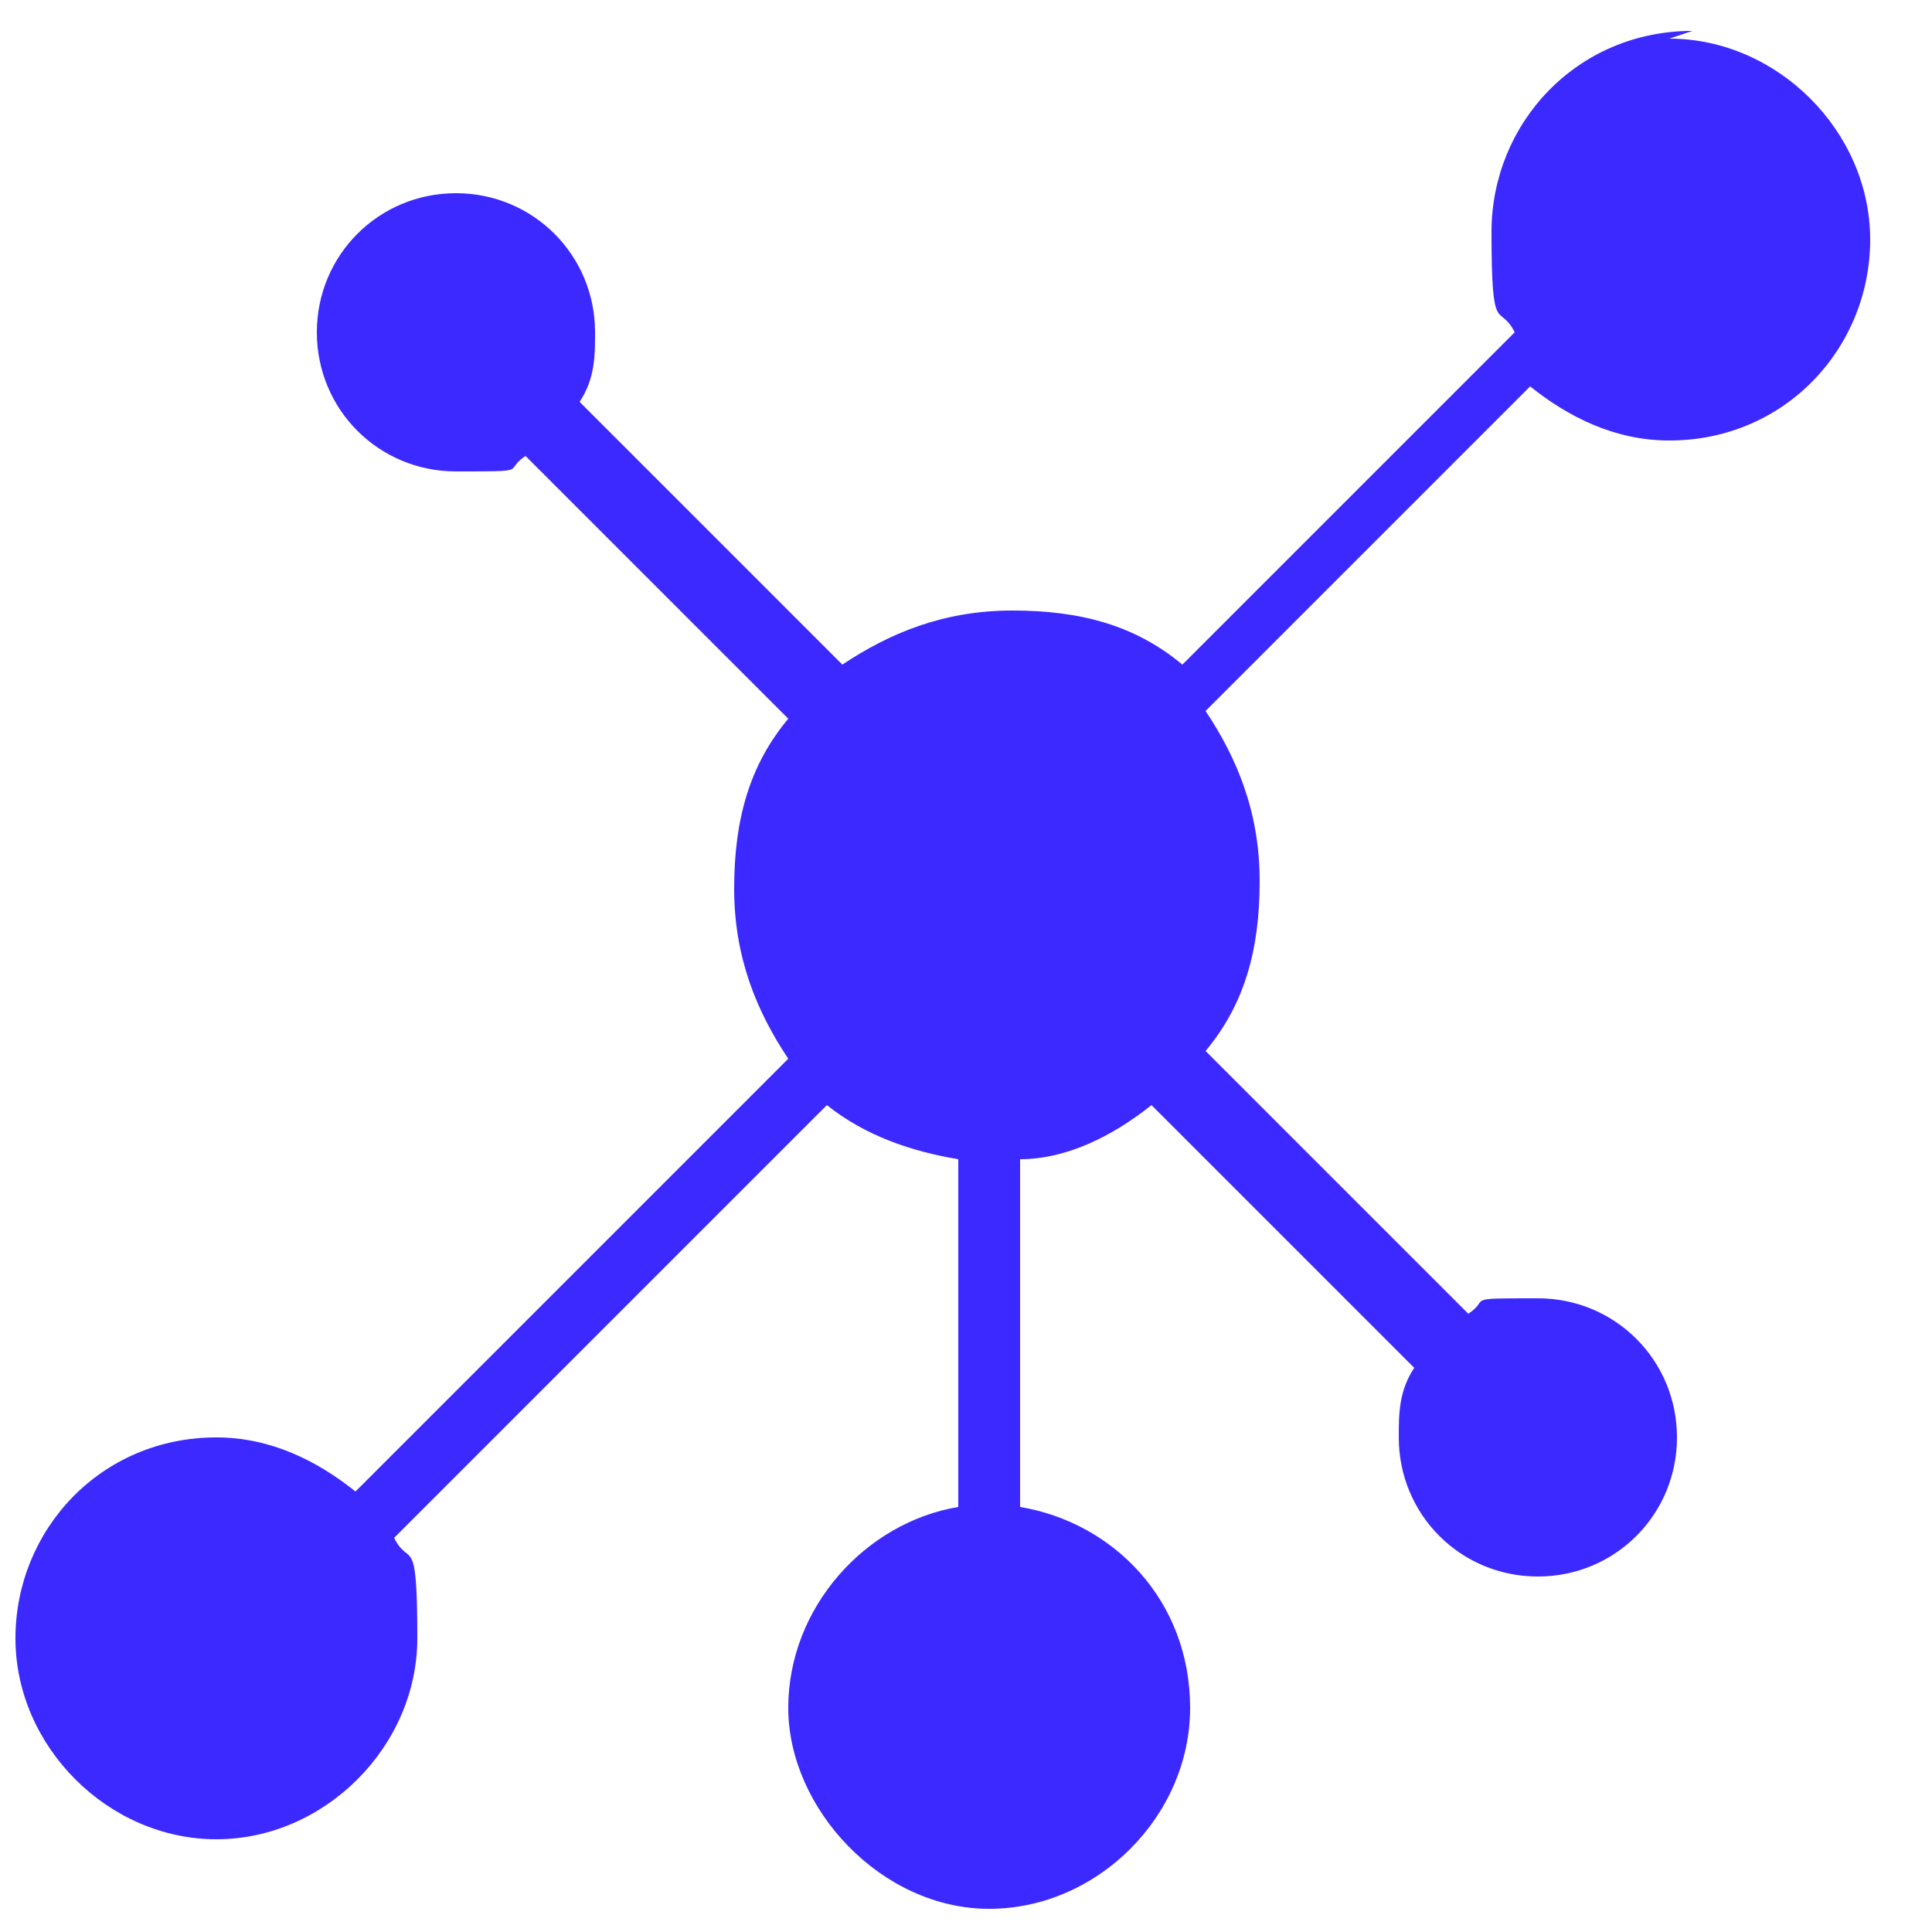 <?xml version="1.0" encoding="UTF-8"?>
<svg xmlns="http://www.w3.org/2000/svg" version="1.1" viewBox="0 0 25 25">
  <defs>
    <style>
      .cls-1 {
        fill: #3b29ff;
      }
    </style>
  </defs>
  <!-- Generator: Adobe Illustrator 28.6.0, SVG Export Plug-In . SVG Version: 1.2.0 Build 709)  -->
  <g>
    <g id="Capa_1">
      <path class="cls-1" d="M21.9.4c-1.5,0-2.6,1.2-2.6,2.6s.1.9.3,1.3l-4.3,4.3c-.6-.5-1.3-.7-2.2-.7s-1.6.3-2.2.7l-3.4-3.4c.2-.3.2-.6.2-.9,0-1-.8-1.8-1.8-1.8s-1.8.8-1.8,1.8.8,1.8,1.8,1.8.6,0,.9-.2l3.4,3.4c-.5.6-.7,1.3-.7,2.2s.3,1.6.7,2.2l-5.6,5.6c-.5-.4-1.1-.7-1.8-.7-1.5,0-2.6,1.2-2.6,2.6s1.2,2.6,2.6,2.6,2.6-1.2,2.6-2.6-.1-.9-.3-1.3l5.6-5.6c.5.4,1.1.6,1.7.7v4.5c-1.2.2-2.2,1.3-2.2,2.6s1.2,2.6,2.6,2.6,2.6-1.2,2.6-2.6-1-2.4-2.2-2.6v-4.5c.6,0,1.2-.3,1.7-.7l3.4,3.4c-.2.3-.2.6-.2.9,0,1,.8,1.8,1.8,1.8s1.8-.8,1.8-1.8-.8-1.8-1.8-1.8-.6,0-.9.2l-3.4-3.4c.5-.6.7-1.3.7-2.2s-.3-1.6-.7-2.2l4.2-4.2c.5.4,1.1.7,1.8.7,1.5,0,2.6-1.2,2.6-2.6s-1.2-2.6-2.6-2.6Z"/>
    </g>
  </g>
</svg>
